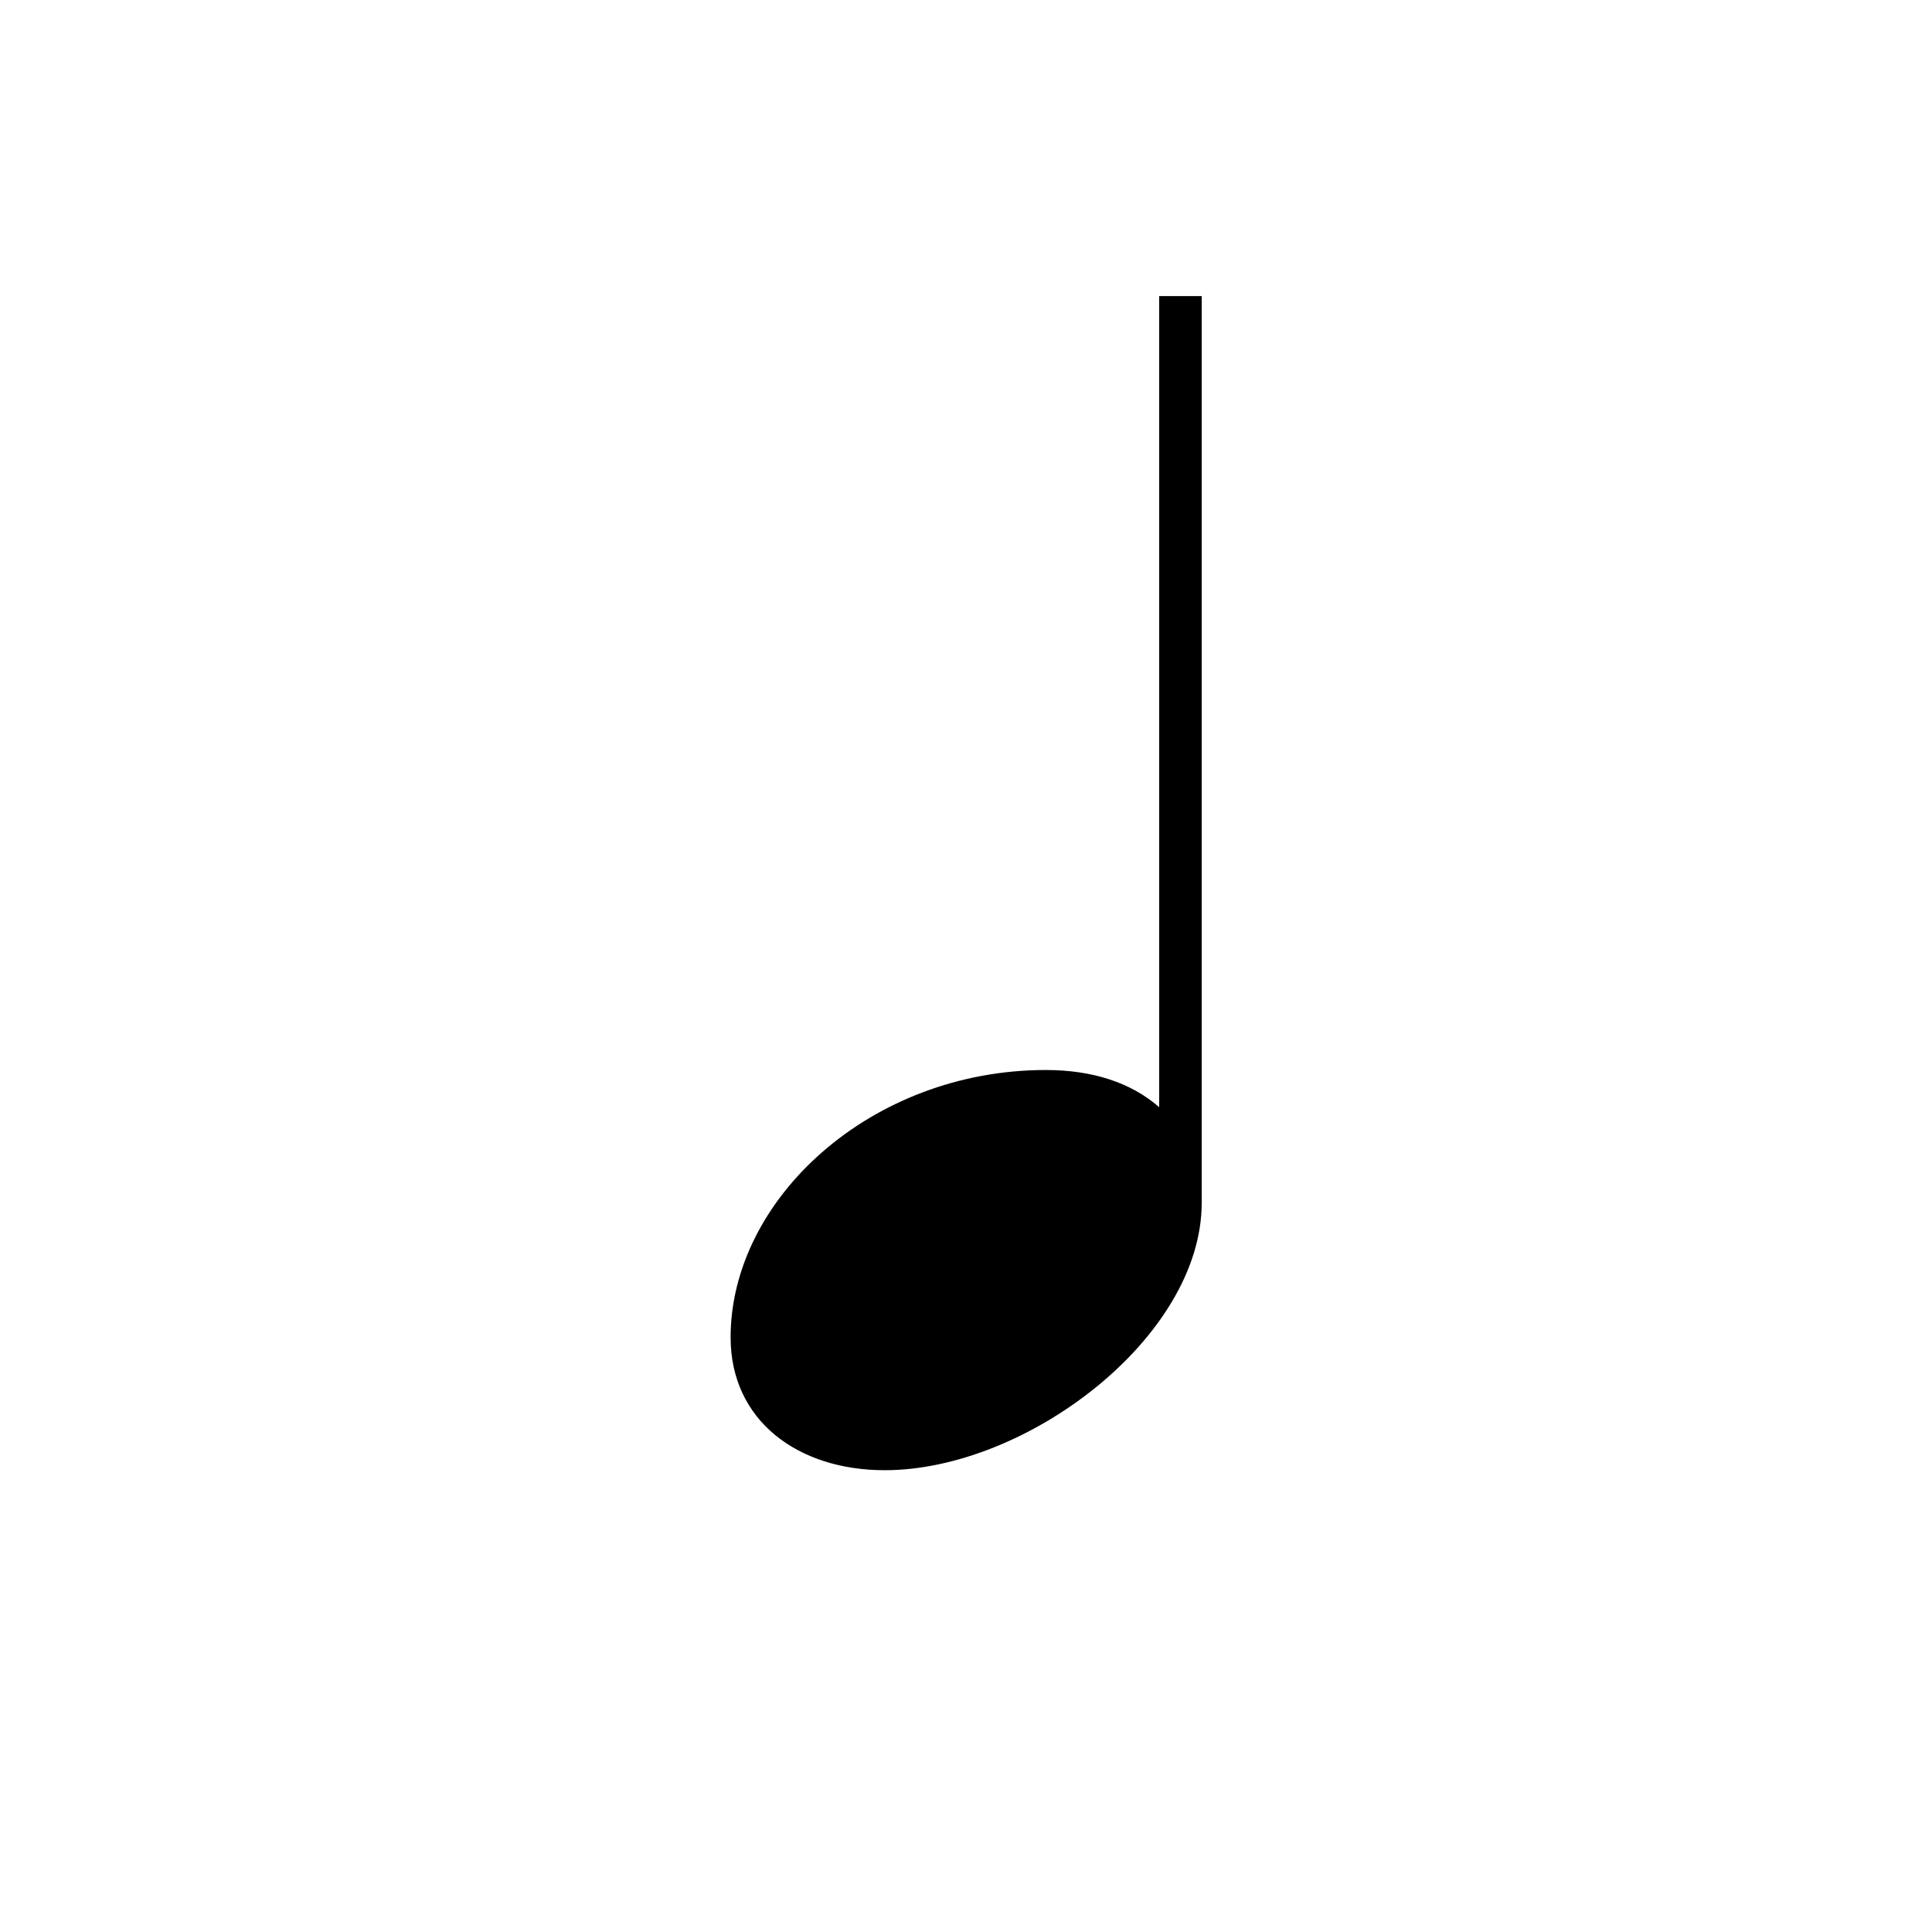 <svg baseProfile="full" version="1.2" xmlns:xlink="http://www.w3.org/1999/xlink" xmlns="http://www.w3.org/2000/svg" viewBox="0 0 540 540" height="38.1mm" width="38.1mm">
<title>Negra</title>
<desc>Generated by MuseScore Studio 4.6.3</desc>
<path d="M323.989,309.461 C316.083,302.523 305.192,299.07 292.317,299.07 C243.317,299.07 204.208,335.195 204.208,373.804 C204.208,397.07 223.02,410.929 247.27,410.929 C286.88,410.929 335.88,373.804 335.88,336.195 L335.88,82.757 L323.989,82.757 L323.989,309.461" class="Text"></path>
</svg>
